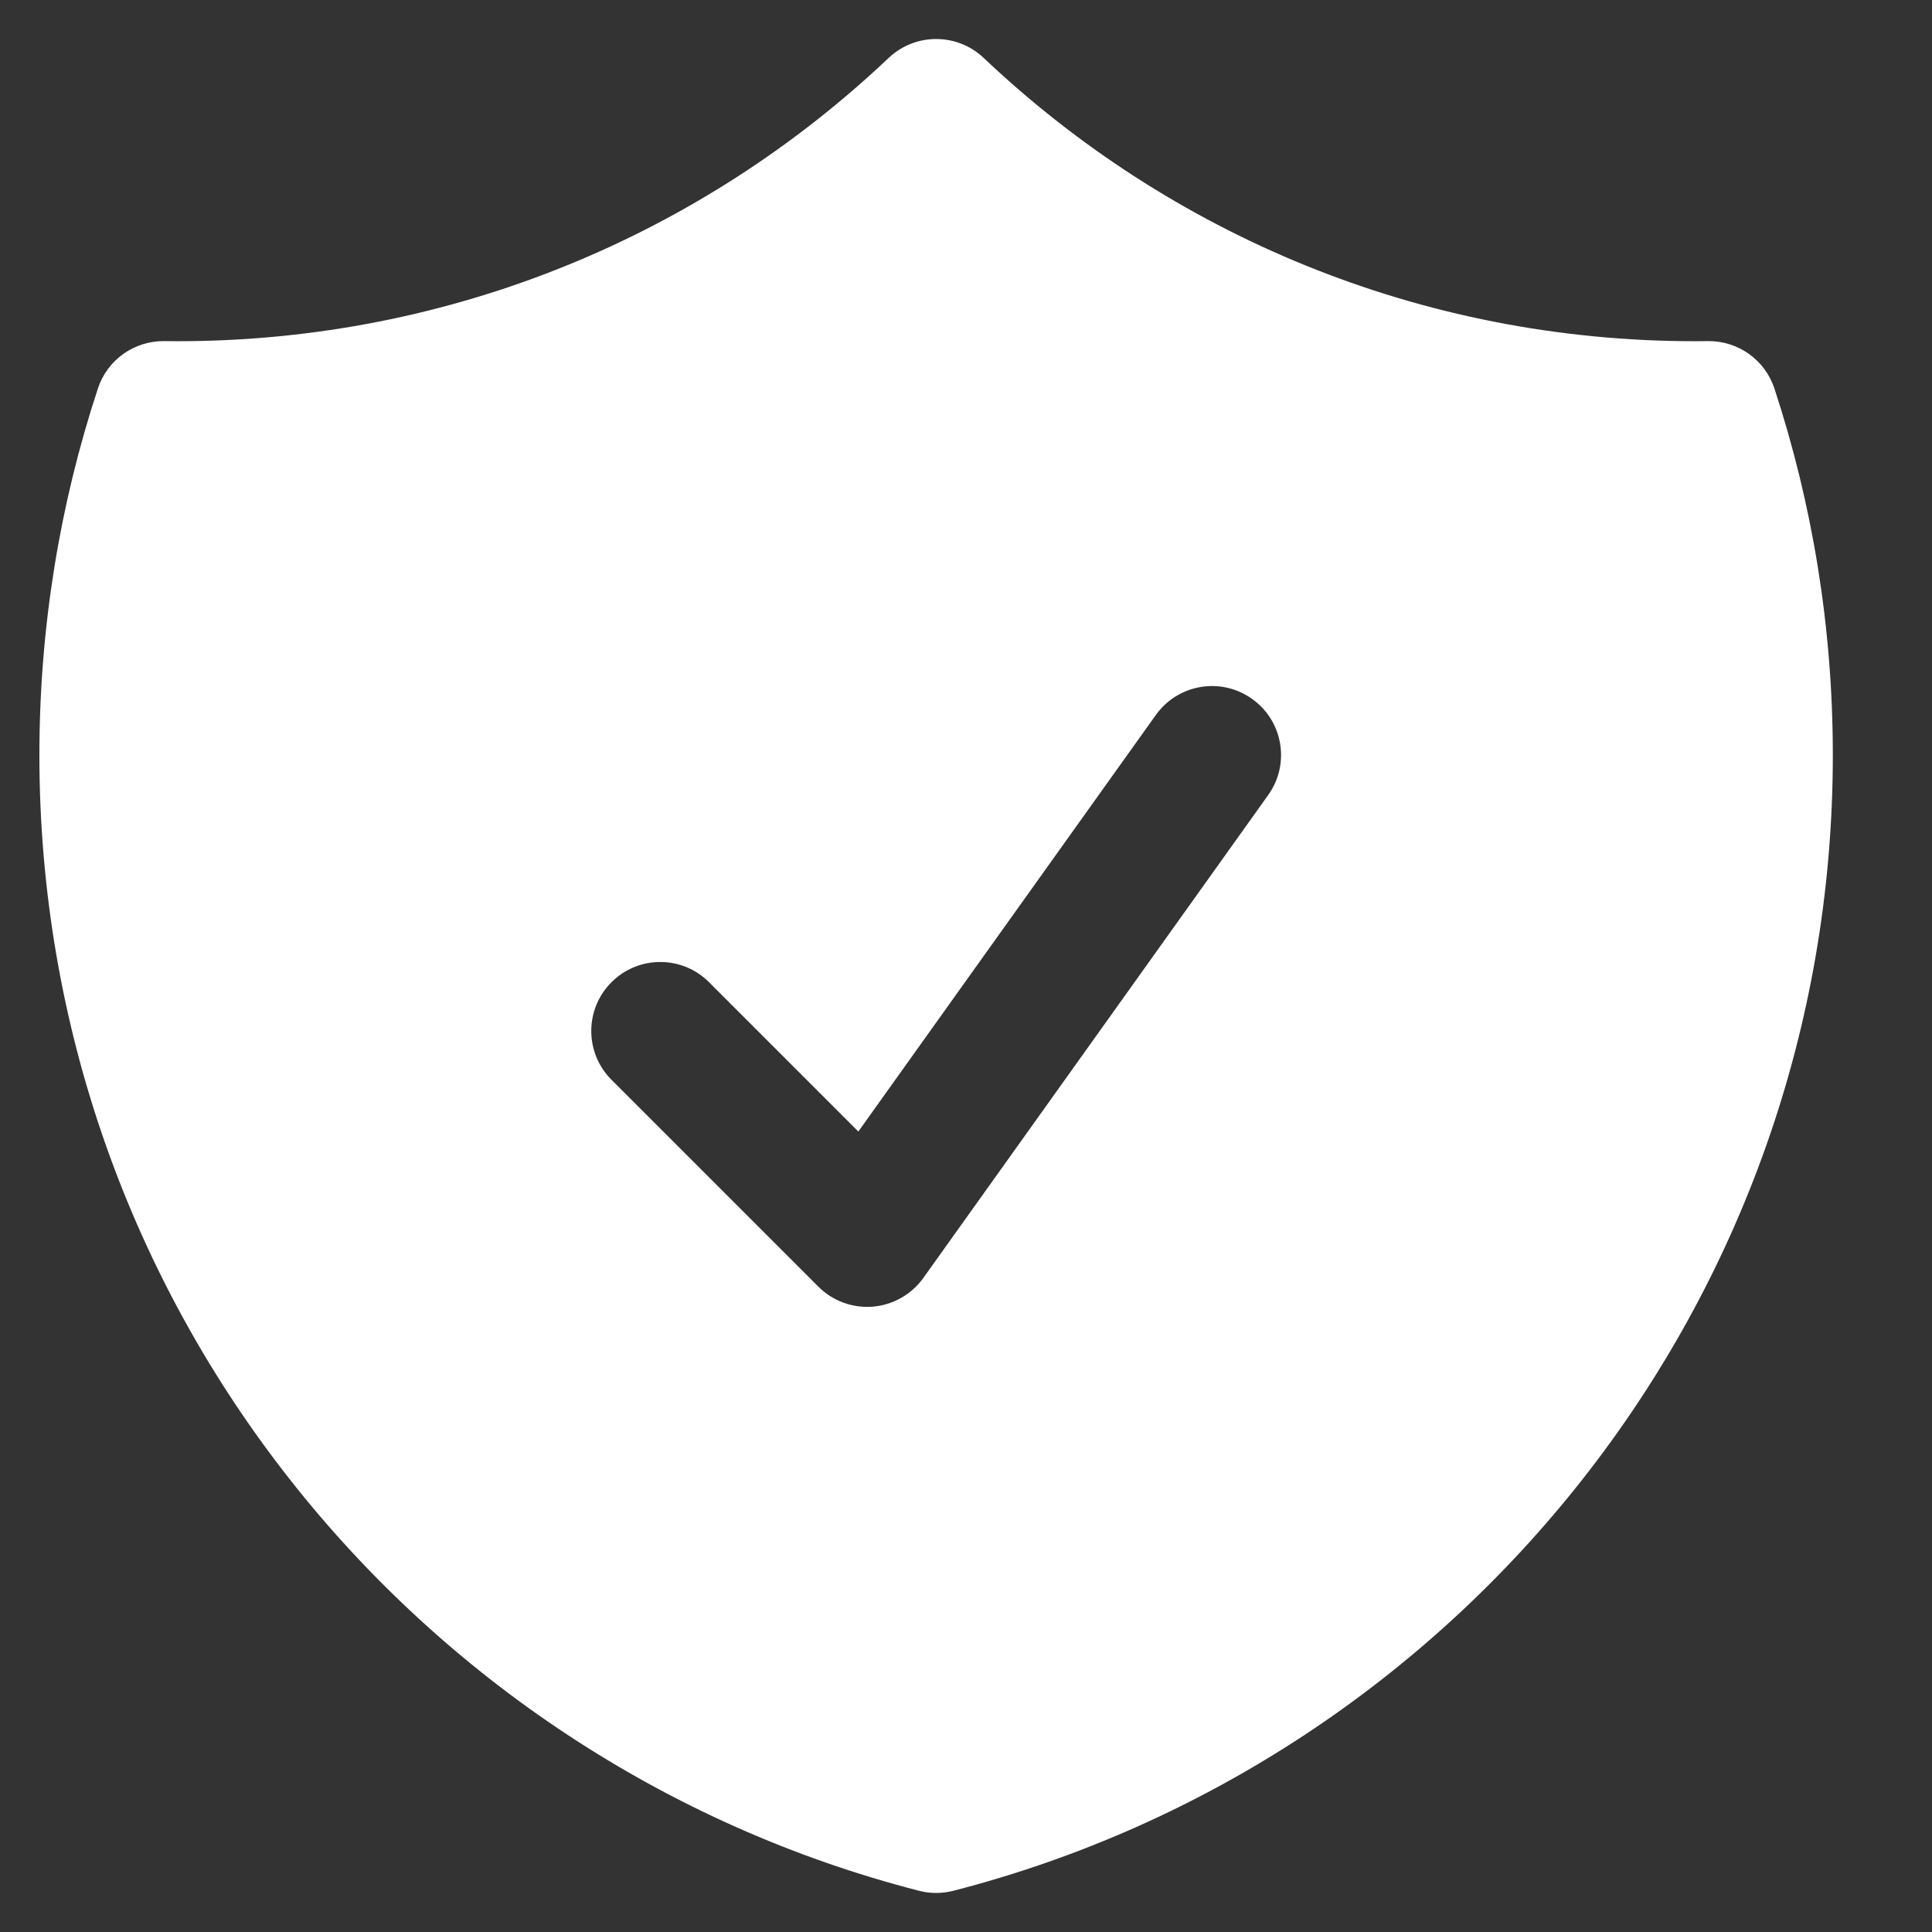 <svg width="18" height="18" viewBox="0 0 18 18" fill="none" xmlns="http://www.w3.org/2000/svg">
<rect x="0" y="0" width="18" height="18" fill="#333333" stroke="none"/>
<path fill-rule="evenodd" clip-rule="evenodd" d="M9.164 0.539C8.916 0.305 8.528 0.305 8.28 0.539C6.552 2.176 4.22 3.179 1.653 3.179C1.612 3.179 1.571 3.179 1.53 3.178C1.25 3.175 0.999 3.353 0.912 3.62C0.558 4.695 0.367 5.843 0.367 7.035C0.367 12.126 3.85 16.403 8.562 17.616C8.667 17.643 8.777 17.643 8.882 17.616C13.594 16.403 17.076 12.126 17.076 7.035C17.076 5.843 16.885 4.695 16.532 3.62C16.444 3.353 16.194 3.175 15.913 3.178C15.873 3.179 15.832 3.179 15.791 3.179C13.224 3.179 10.892 2.176 9.164 0.539ZM11.815 7.408C12.022 7.119 11.955 6.718 11.666 6.512C11.377 6.305 10.976 6.372 10.769 6.661L7.997 10.542L6.606 9.151C6.355 8.9 5.948 8.9 5.697 9.151C5.446 9.402 5.446 9.809 5.697 10.06L7.625 11.988C7.758 12.121 7.944 12.189 8.132 12.174C8.32 12.158 8.492 12.06 8.602 11.907L11.815 7.408Z" fill="white"/>
</svg>
